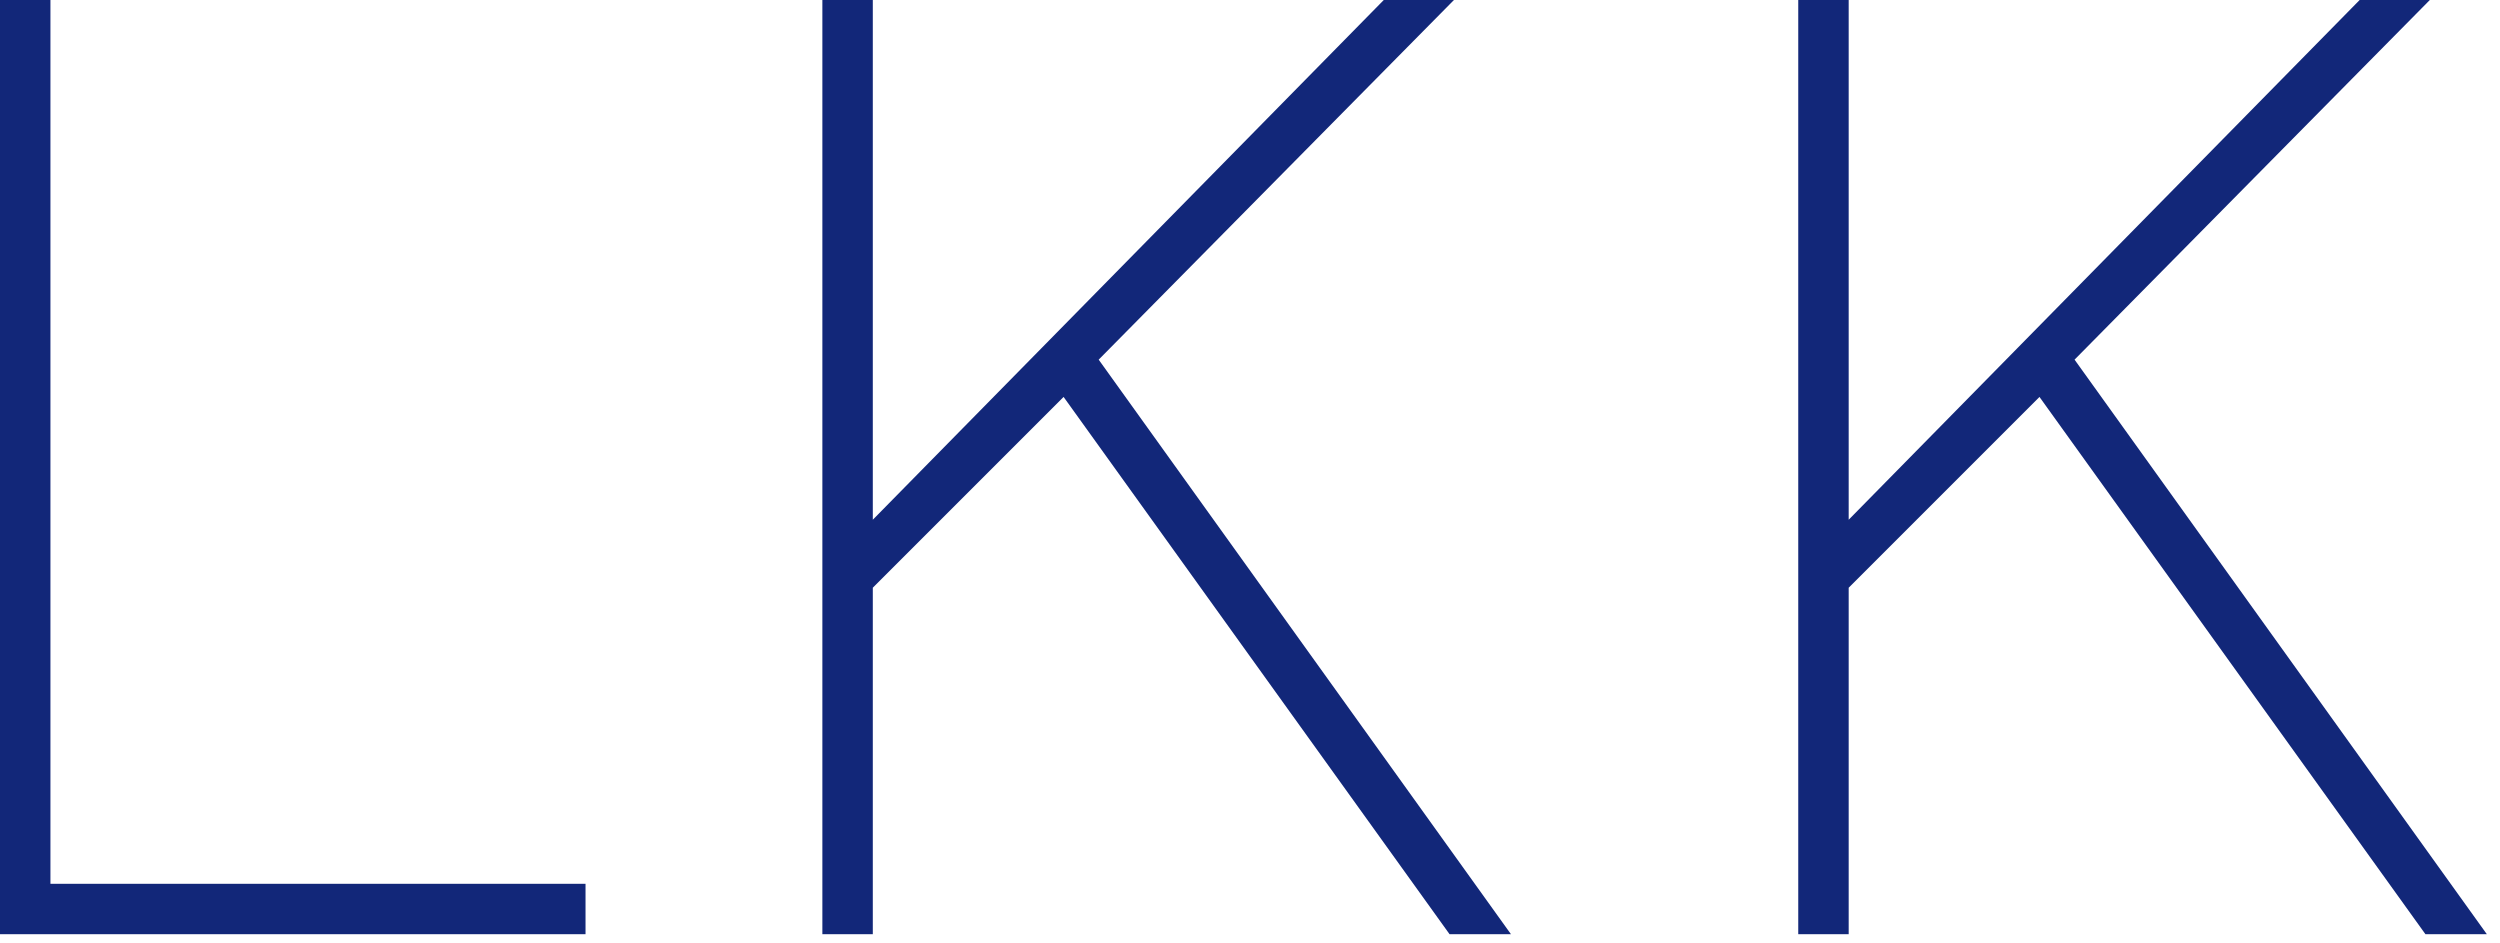 <svg xmlns="http://www.w3.org/2000/svg" viewBox="0 0 114 43"><path d="M2.2 40.3h24.5v2.3H0V0h2.3v40.3ZM39.8 26.8v15.8h-2.3V0h2.3v23.7L63.1 0h3.2L50.1 16.4l18.8 26.2h-2.8L48.5 18.1zM84.3 26.8v15.8H82V0h2.3v23.7L107.6 0h3.2L94.6 16.4l18.8 26.2h-2.8L93 18.1z" fill="#122779"/></svg>
